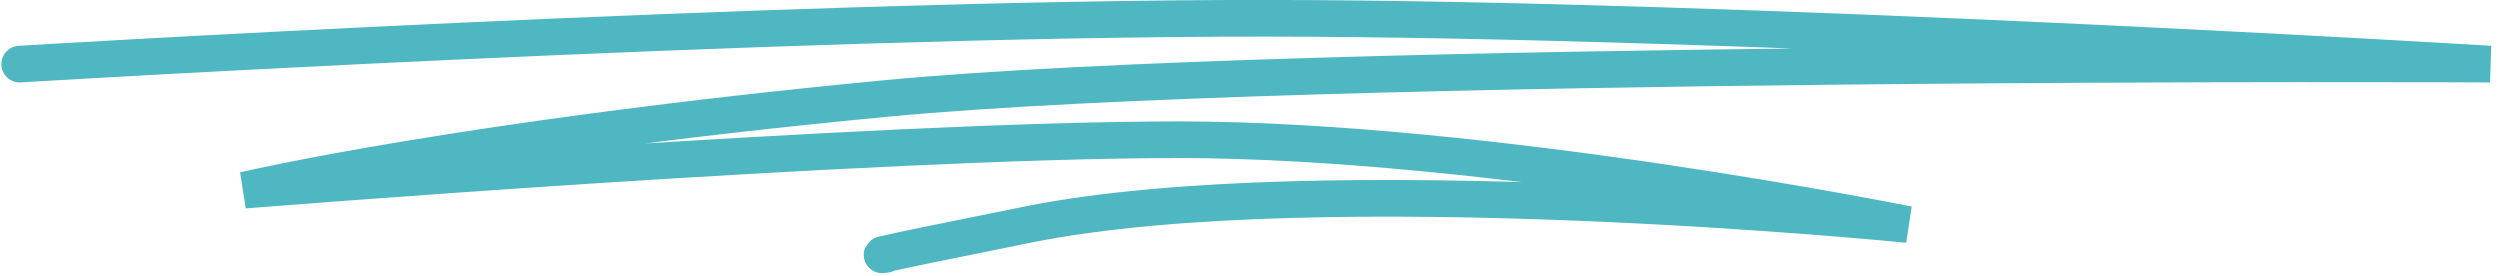 <svg xmlns="http://www.w3.org/2000/svg" width="254" height="28" viewBox="0 0 254 28" fill="none"><path d="M2 6.514C2 6.514 79.165 1.823 128.664 1.857C177.254 1.89 253 6.514 253 6.514C253 6.514 132.869 5.923 90.013 10.006C47.019 14.103 24.818 19.32 24.818 19.32C24.818 19.32 88.437 14.197 119.816 14.197C151.195 14.197 193.859 22.812 193.859 22.812C193.859 22.812 134.265 16.82 104.449 22.812C85.853 26.549 90.013 25.839 90.013 25.839" stroke="#4FB7C2" stroke-width="3.725" stroke-linecap="round"></path></svg>
